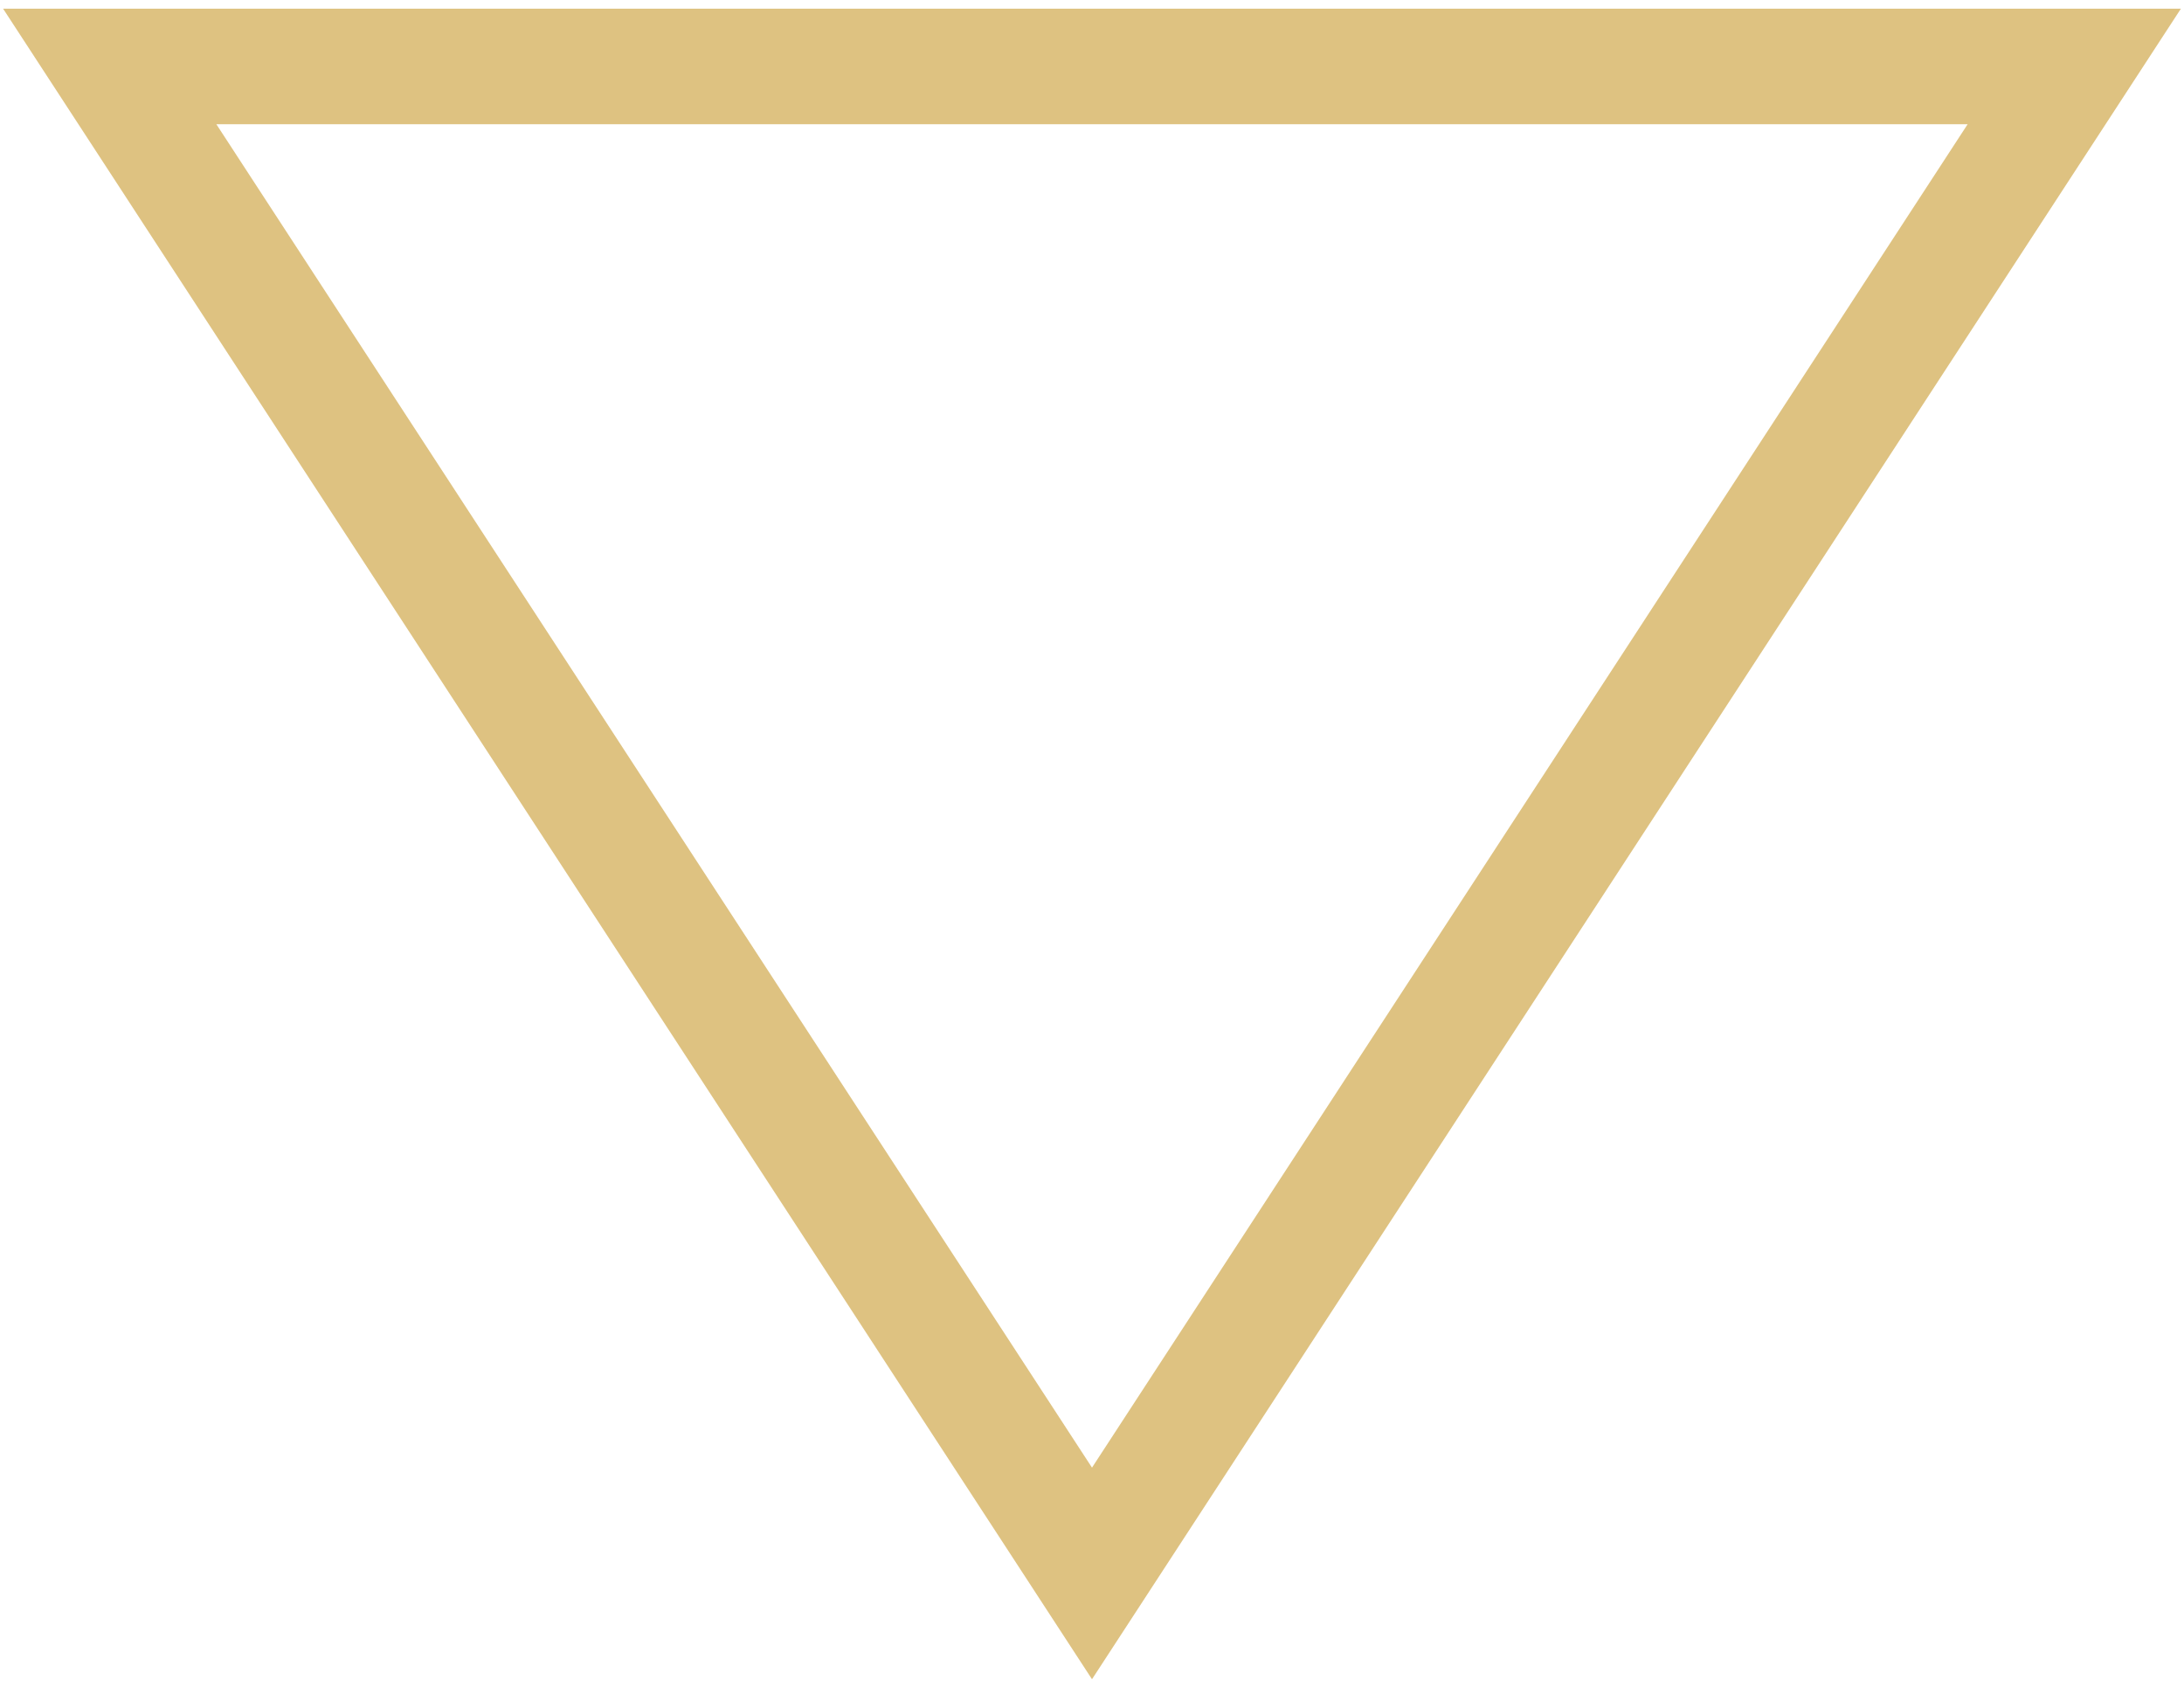<?xml version="1.0" encoding="UTF-8"?> <svg xmlns="http://www.w3.org/2000/svg" width="189" height="146" viewBox="0 0 189 146" fill="none"> <path d="M90.311 129.73L94.5 136.156L98.689 129.73L174.466 13.48L179.505 5.75H170.277L18.723 5.75H9.495L14.534 13.48L90.311 129.73Z" stroke="#DEC281" stroke-width="10"></path> </svg> 